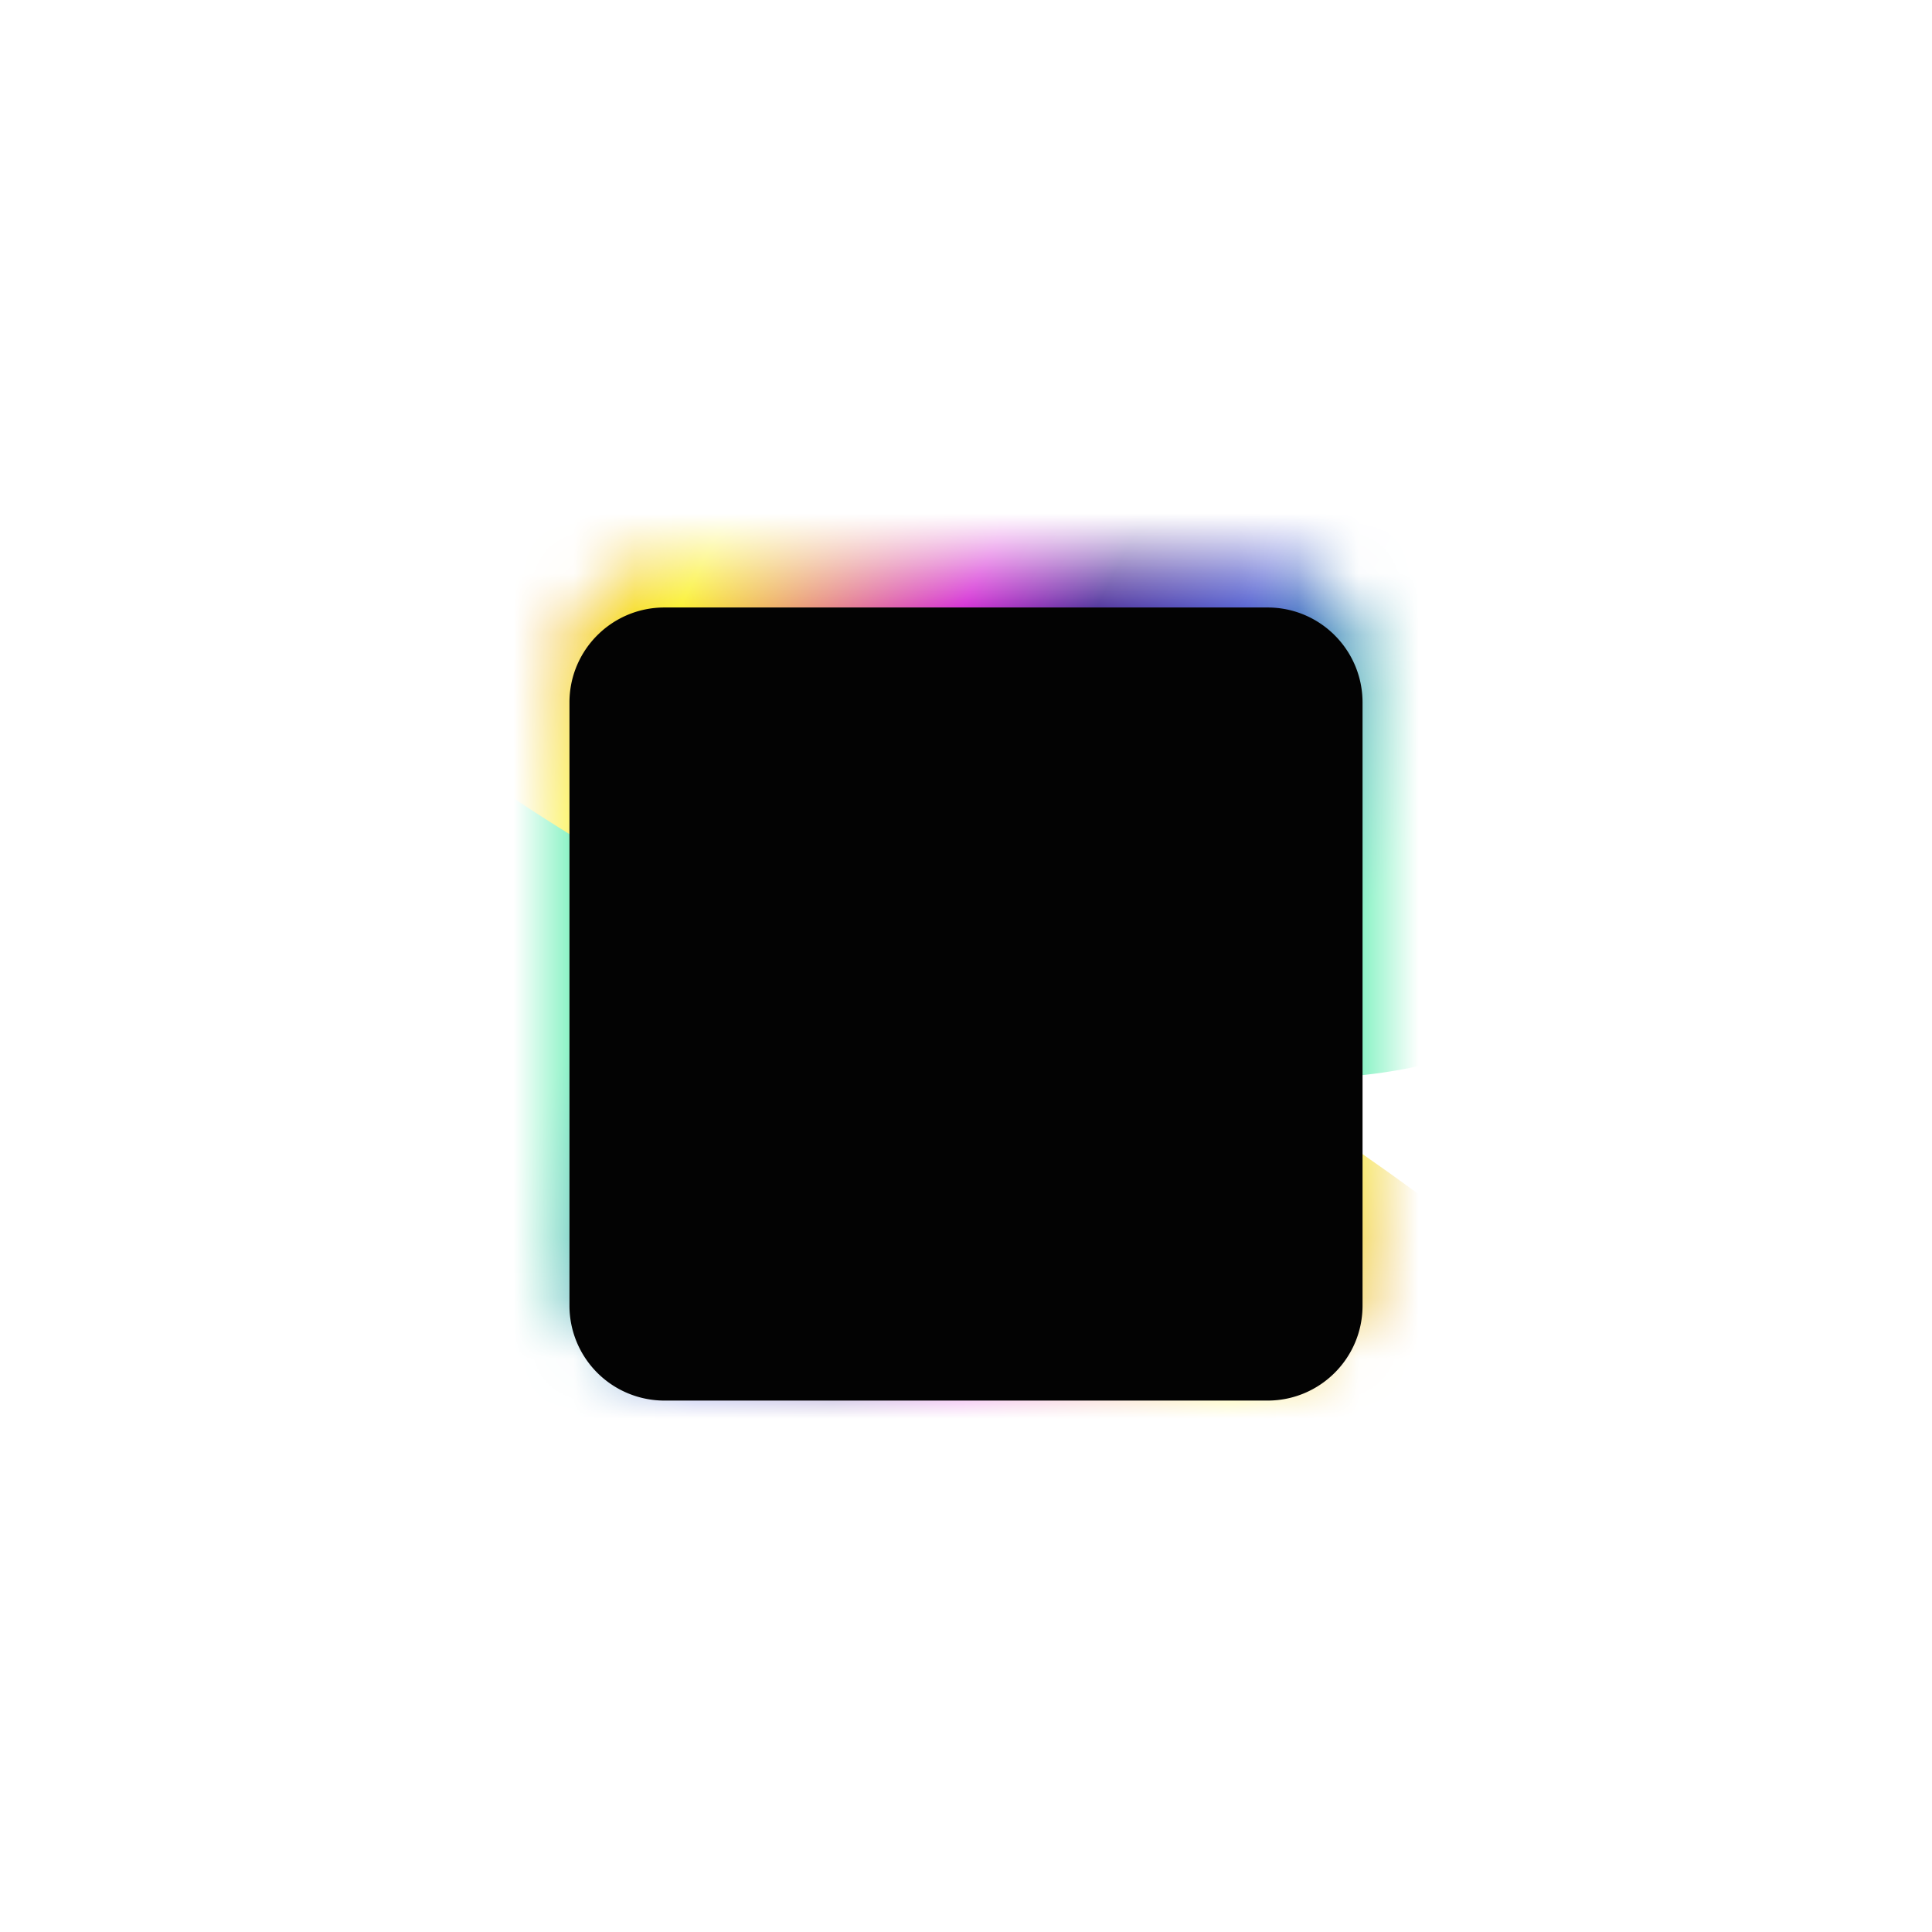 <svg width="32" height="32" viewBox="0 0 32 32" fill="none" xmlns="http://www.w3.org/2000/svg"><path d="M5.683 1c.871 0 1.713.322 2.367.904l.862.769a2.97 2.97 0 0 0 1.973.753h10.23c.727 0 1.428-.268 1.973-.753l.862-.769A3.56 3.56 0 0 1 26.317 1H31v2.728H1V1zm20.635 30a3.56 3.56 0 0 1-2.368-.904l-.862-.769a2.97 2.97 0 0 0-1.973-.753h-10.23c-.726 0-1.428.268-1.973.753l-.862.768A3.56 3.56 0 0 1 5.683 31H1v-2.728h30V31zM23.95 4.934a3.56 3.56 0 0 1 2.367-.904H31v2.728H1V4.03h4.683c.871 0 1.713.322 2.367.904l.862.769a2.97 2.97 0 0 0 1.973.753h10.23c.727 0 1.428-.268 1.973-.753zm2.368 23.036a3.56 3.56 0 0 1-2.368-.904l-.862-.769a2.97 2.97 0 0 0-1.973-.753h-10.23c-.726 0-1.428.268-1.973.753l-.862.768a3.56 3.56 0 0 1-2.367.905H1v-2.728h30v2.728zM27.82 7.965a3.56 3.56 0 0 1 2.368-.905H31v2.73h-6.06v-.302h.046c.726 0 1.428-.268 1.973-.754zm-2.88 4.552h.046c.726 0 1.428-.268 1.973-.754l.862-.768a3.56 3.56 0 0 1 2.367-.904H31v2.728h-6.06zM7.06 9.487v.302H1V7.06h.812c.871 0 1.713.322 2.367.905l.862.768a2.97 2.97 0 0 0 1.973.754zm0 3.03v.302H1V10.09h.812c.871 0 1.713.322 2.367.905l.862.768a2.97 2.97 0 0 0 1.973.754zm-.046 3.03h.047v.302H1v-2.728h.812c.871 0 1.713.322 2.367.904l.862.768a2.97 2.97 0 0 0 1.973.754m17.926.303H31v-2.73h-.812c-.871 0-1.713.323-2.367.905l-.862.768a2.97 2.97 0 0 1-1.973.754h-.047zm.046 2.727h-.047v.302H31v-2.728h-.812c-.871 0-1.713.321-2.367.904l-.862.768a2.97 2.97 0 0 1-1.973.754m-17.926 0h-.046a2.97 2.97 0 0 1-1.973-.754l-.862-.768a3.56 3.56 0 0 0-2.367-.904H1v2.728h6.06zm-.046 3.031h.047v.302H1v-2.73h.812c.871 0 1.713.322 2.367.905l.862.768a2.97 2.97 0 0 0 1.973.754m17.926.303H31v-2.73h-.812c-.871 0-1.713.322-2.367.905l-.862.768a2.97 2.97 0 0 1-1.973.754h-.047zm.046 2.728h-.05v.301H31v-2.728h-.812c-.871 0-1.713.322-2.367.905l-.862.768a2.97 2.97 0 0 1-1.973.754m-17.923.302v-.302h-.049a2.97 2.97 0 0 1-1.973-.754l-.862-.768a3.56 3.56 0 0 0-2.367-.905H1v2.729z" fill="#fff"/><mask id="a" style="mask-type:alpha" maskUnits="userSpaceOnUse" x="9" y="9" width="14" height="14"><path d="M20.996 9.434c.869 0 1.574.704 1.574 1.574v9.989c0 .869-.705 1.573-1.574 1.573h-9.99a1.573 1.573 0 0 1-1.573-1.573v-9.99c0-.869.704-1.573 1.574-1.573z" fill="#333"/></mask><g mask="url(#a)"><g filter="url(#b)"><ellipse cx="16.093" cy="5.86" rx="16.093" ry="5.86" transform="scale(-1 1)rotate(-32.108 28.872 73.204)" fill="url(#c)"/></g><g filter="url(#d)"><ellipse cx="15.726" cy="7.454" rx="15.726" ry="7.454" transform="scale(1 -1)rotate(-32.108 -11.32 4.402)" fill="url(#e)"/></g></g><g style="mix-blend-mode:plus-lighter" filter="url(#f)"><path d="M20.995 9.434c.869 0 1.573.704 1.573 1.574v9.989c0 .869-.704 1.573-1.574 1.573h-9.989a1.573 1.573 0 0 1-1.573-1.573v-9.99c0-.869.704-1.573 1.573-1.573z" fill="#030303"/></g><defs><filter id="b" x="-.394" y="8.906" width="36.282" height="28.093" filterUnits="userSpaceOnUse" color-interpolation-filters="sRGB"><feFlood flood-opacity="0" result="BackgroundImageFix"/><feBlend in="SourceGraphic" in2="BackgroundImageFix" result="shape"/><feGaussianBlur stdDeviation="2.078" result="effect1_foregroundBlur_1110_63002"/></filter><filter id="d" x="-4.845" y="-7.243" width="36.112" height="29.262" filterUnits="userSpaceOnUse" color-interpolation-filters="sRGB"><feFlood flood-opacity="0" result="BackgroundImageFix"/><feBlend in="SourceGraphic" in2="BackgroundImageFix" result="shape"/><feGaussianBlur stdDeviation="2.078" result="effect1_foregroundBlur_1110_63002"/></filter><filter id="f" x="9.432" y="9.434" width="13.136" height="13.451" filterUnits="userSpaceOnUse" color-interpolation-filters="sRGB"><feFlood flood-opacity="0" result="BackgroundImageFix"/><feBlend in="SourceGraphic" in2="BackgroundImageFix" result="shape"/><feColorMatrix in="SourceAlpha" values="0 0 0 0 0 0 0 0 0 0 0 0 0 0 0 0 0 0 127 0" result="hardAlpha"/><feOffset dy=".314"/><feGaussianBlur stdDeviation="1.571"/><feComposite in2="hardAlpha" operator="arithmetic" k2="-1" k3="1"/><feColorMatrix values="0 0 0 0 1 0 0 0 0 1 0 0 0 0 1 0 0 0 0.25 0"/><feBlend in2="shape" result="effect1_innerShadow_1110_63002"/><feColorMatrix in="SourceAlpha" values="0 0 0 0 0 0 0 0 0 0 0 0 0 0 0 0 0 0 127 0" result="hardAlpha"/><feOffset dy=".314"/><feGaussianBlur stdDeviation=".393"/><feComposite in2="hardAlpha" operator="arithmetic" k2="-1" k3="1"/><feColorMatrix values="0 0 0 0 1 0 0 0 0 1 0 0 0 0 1 0 0 0 0.5 0"/><feBlend in2="effect1_innerShadow_1110_63002" result="effect2_innerShadow_1110_63002"/></filter><linearGradient id="c" x1="5.65" y1="2.781" x2="25.997" y2="6.482" gradientUnits="userSpaceOnUse"><stop offset=".2" stop-color="#C74800"/><stop offset=".4" stop-color="#F9ED00"/><stop offset=".6" stop-color="#CB00CB"/><stop offset=".695" stop-color="#290686"/><stop offset=".8" stop-color="#2F3EC6"/><stop offset="1" stop-color="#25E893"/></linearGradient><linearGradient id="e" x1="6.697" y1="9.61" x2="27.426" y2="11.283" gradientUnits="userSpaceOnUse"><stop offset=".2" stop-color="#E0621A"/><stop offset=".4" stop-color="#F9ED00"/><stop offset=".6" stop-color="#CB00CB"/><stop offset=".695" stop-color="#290686"/><stop offset=".8" stop-color="#2F3EC6"/><stop offset="1" stop-color="#25E893"/></linearGradient></defs></svg>